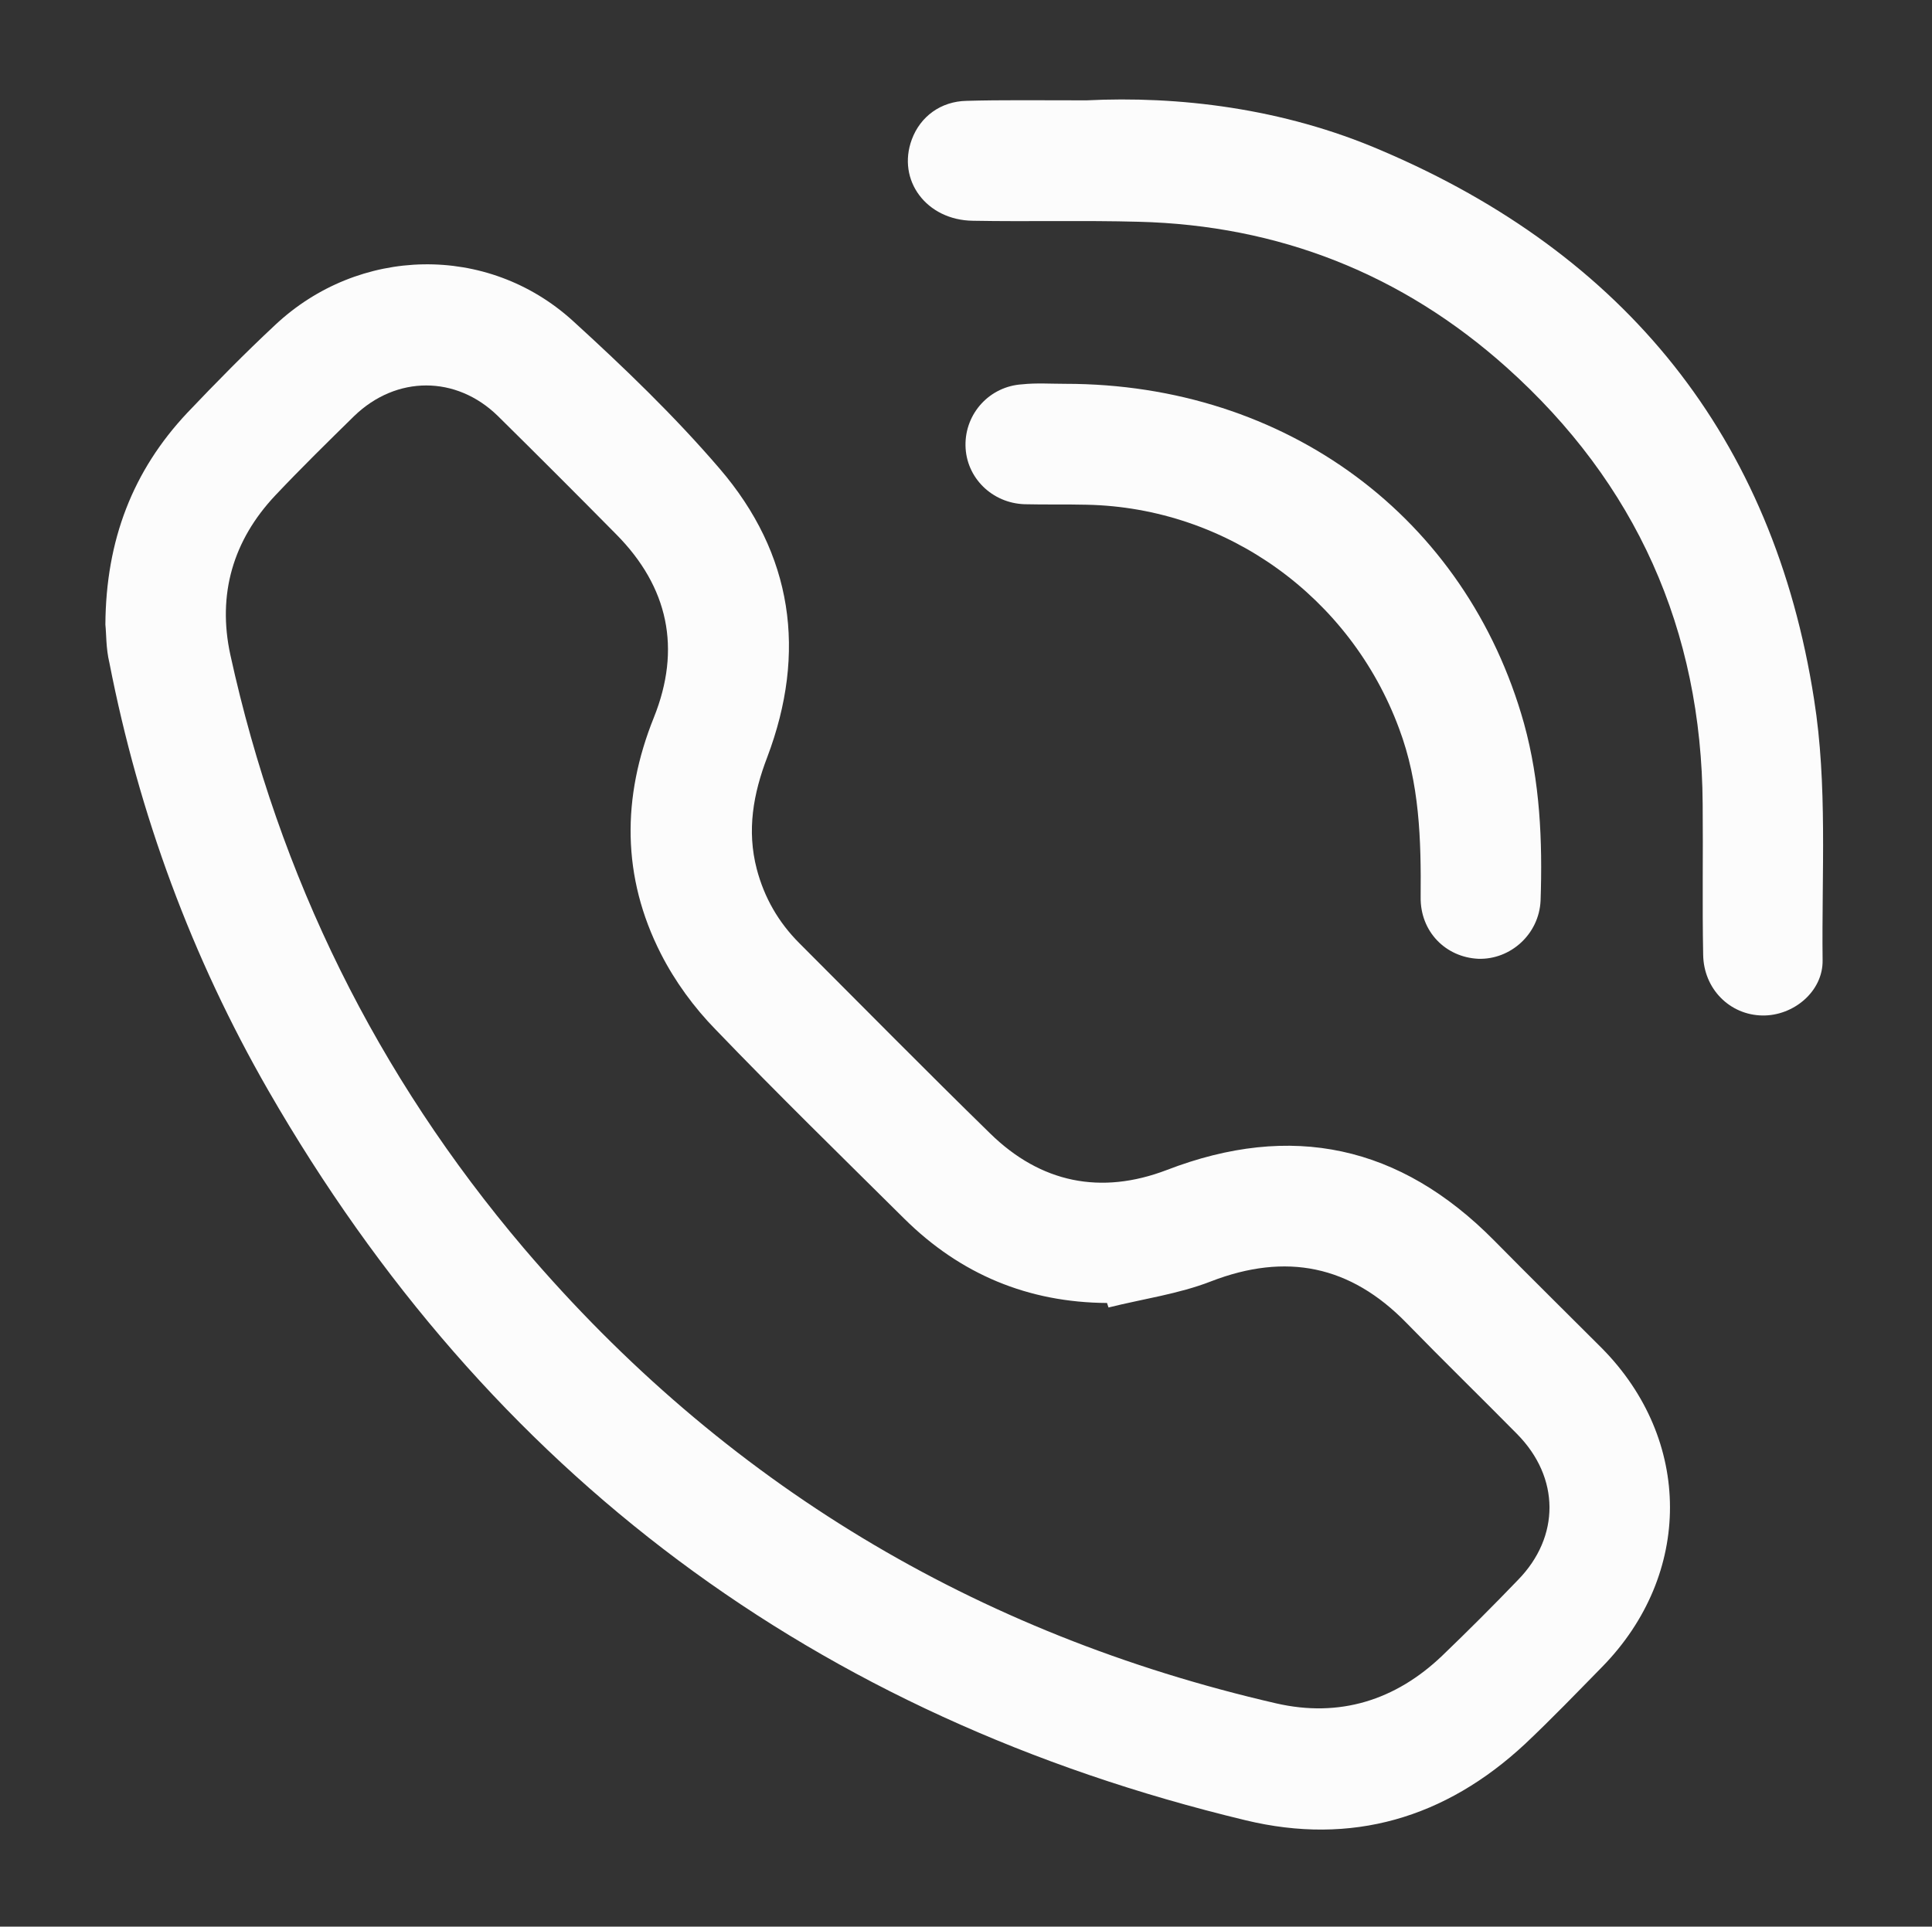 <?xml version="1.0" encoding="utf-8"?>
<!-- Generator: Adobe Illustrator 27.9.0, SVG Export Plug-In . SVG Version: 6.00 Build 0)  -->
<svg version="1.1" id="Layer_1" xmlns="http://www.w3.org/2000/svg" xmlns:xlink="http://www.w3.org/1999/xlink" x="0px" y="0px"
	 viewBox="0 0 385 384" style="enable-background:new 0 0 385 384;" xml:space="preserve">
<rect x="0" y="0" width="385" height="384" fill="#333333" stroke="none"/>
<style type="text/css">
	.st0{fill:#FCFCFC;}
</style>
<g>
	<path class="st0" d="M21,124.5c0.1-16.9,5.5-30.7,16.3-42.2c5.7-6,11.5-11.9,17.5-17.5c16.7-15.7,42.3-16.3,59.3-0.9
		c10.2,9.3,20.3,19,29.3,29.5c14.6,17,17.4,36.6,9.5,57.5c-2.8,7.3-4.1,14.6-2.1,22.3c1.5,5.7,4.3,10.6,8.5,14.8
		c12.6,12.6,25.2,25.4,38,37.9c10.1,9.9,22.1,12.3,35.2,7.3c24.9-9.6,46.5-4.9,65.2,14c7.1,7.2,14.3,14.3,21.5,21.5
		c18.1,18.3,18.1,45.1,0.1,63.5c-5.1,5.2-10.1,10.4-15.4,15.4c-15.9,14.8-34.6,20.3-55.7,15.2c-85.7-20.6-150.7-69-194.7-145.4
		c-15.3-26.6-25.8-55.1-31.7-85.3C21.1,129.2,21.2,126.3,21,124.5z M220.9,260.6c-0.1-0.3-0.2-0.6-0.3-0.9
		c-15.7-0.1-29.2-5.7-40.4-16.8c-12.6-12.5-25.3-24.9-37.6-37.7c-4.3-4.4-8.1-9.6-10.9-15.1c-7.8-15.3-7.8-31.2-1.4-47.1
		c5.5-13.7,2.9-26-7.5-36.5c-7.8-7.9-15.7-15.8-23.6-23.6c-8.3-8.1-20.2-8.1-28.6,0C65.4,88,60,93.3,54.9,98.7
		c-8.5,9-11.6,19.8-9,31.8c9.7,44.3,29.2,83.8,58.5,118.3c39.9,46.8,90,76.9,149.9,90.7c12.6,2.9,23.8-0.6,33.1-9.5
		c5.1-4.9,10.2-10,15.1-15.1c8.4-8.6,8.4-20.4-0.2-29.1c-7.3-7.4-14.7-14.6-22-22.1c-11.2-11.5-24-14.1-39-8.3
		C234.9,257.9,227.7,258.9,220.9,260.6z"/>
	<path class="st0" d="M216.5,20c18.2-0.9,39.1,1.5,58.8,10c48.6,20.7,78.1,57.2,86.2,109.4c2.7,17,1.5,34.6,1.7,52
		c0.1,6.2-5.8,11.1-12,11c-6.5-0.1-11.7-5.3-11.8-12.1c-0.2-10,0-20-0.1-30c-0.2-34.8-13.3-64-39.1-87.1
		c-20.8-18.6-45.4-28.3-73.3-29c-11-0.3-22,0-33-0.2c-9.3-0.1-15.2-8.1-12.2-16.2c1.7-4.6,5.8-7.6,10.9-7.7
		C199.6,19.9,206.5,20,216.5,20z"/>
	<path class="st0" d="M212.3,76.5c44,0,79.9,26.6,91.4,67.7c3.2,11.6,3.7,23.4,3.3,35.3c-0.3,6.7-6,11.8-12.4,11.6
		c-6.5-0.3-11.6-5.4-11.5-12.3c0.1-11.4-0.2-22.7-4.3-33.6c-9.7-26.2-34.3-44-62.2-44.6c-4.1-0.1-8.3,0-12.4-0.1
		c-6.5-0.2-11.7-5.3-11.8-11.7c-0.1-6.4,4.8-11.8,11.3-12.2C206.5,76.3,209.4,76.5,212.3,76.5z"/>
</g>
</svg>

